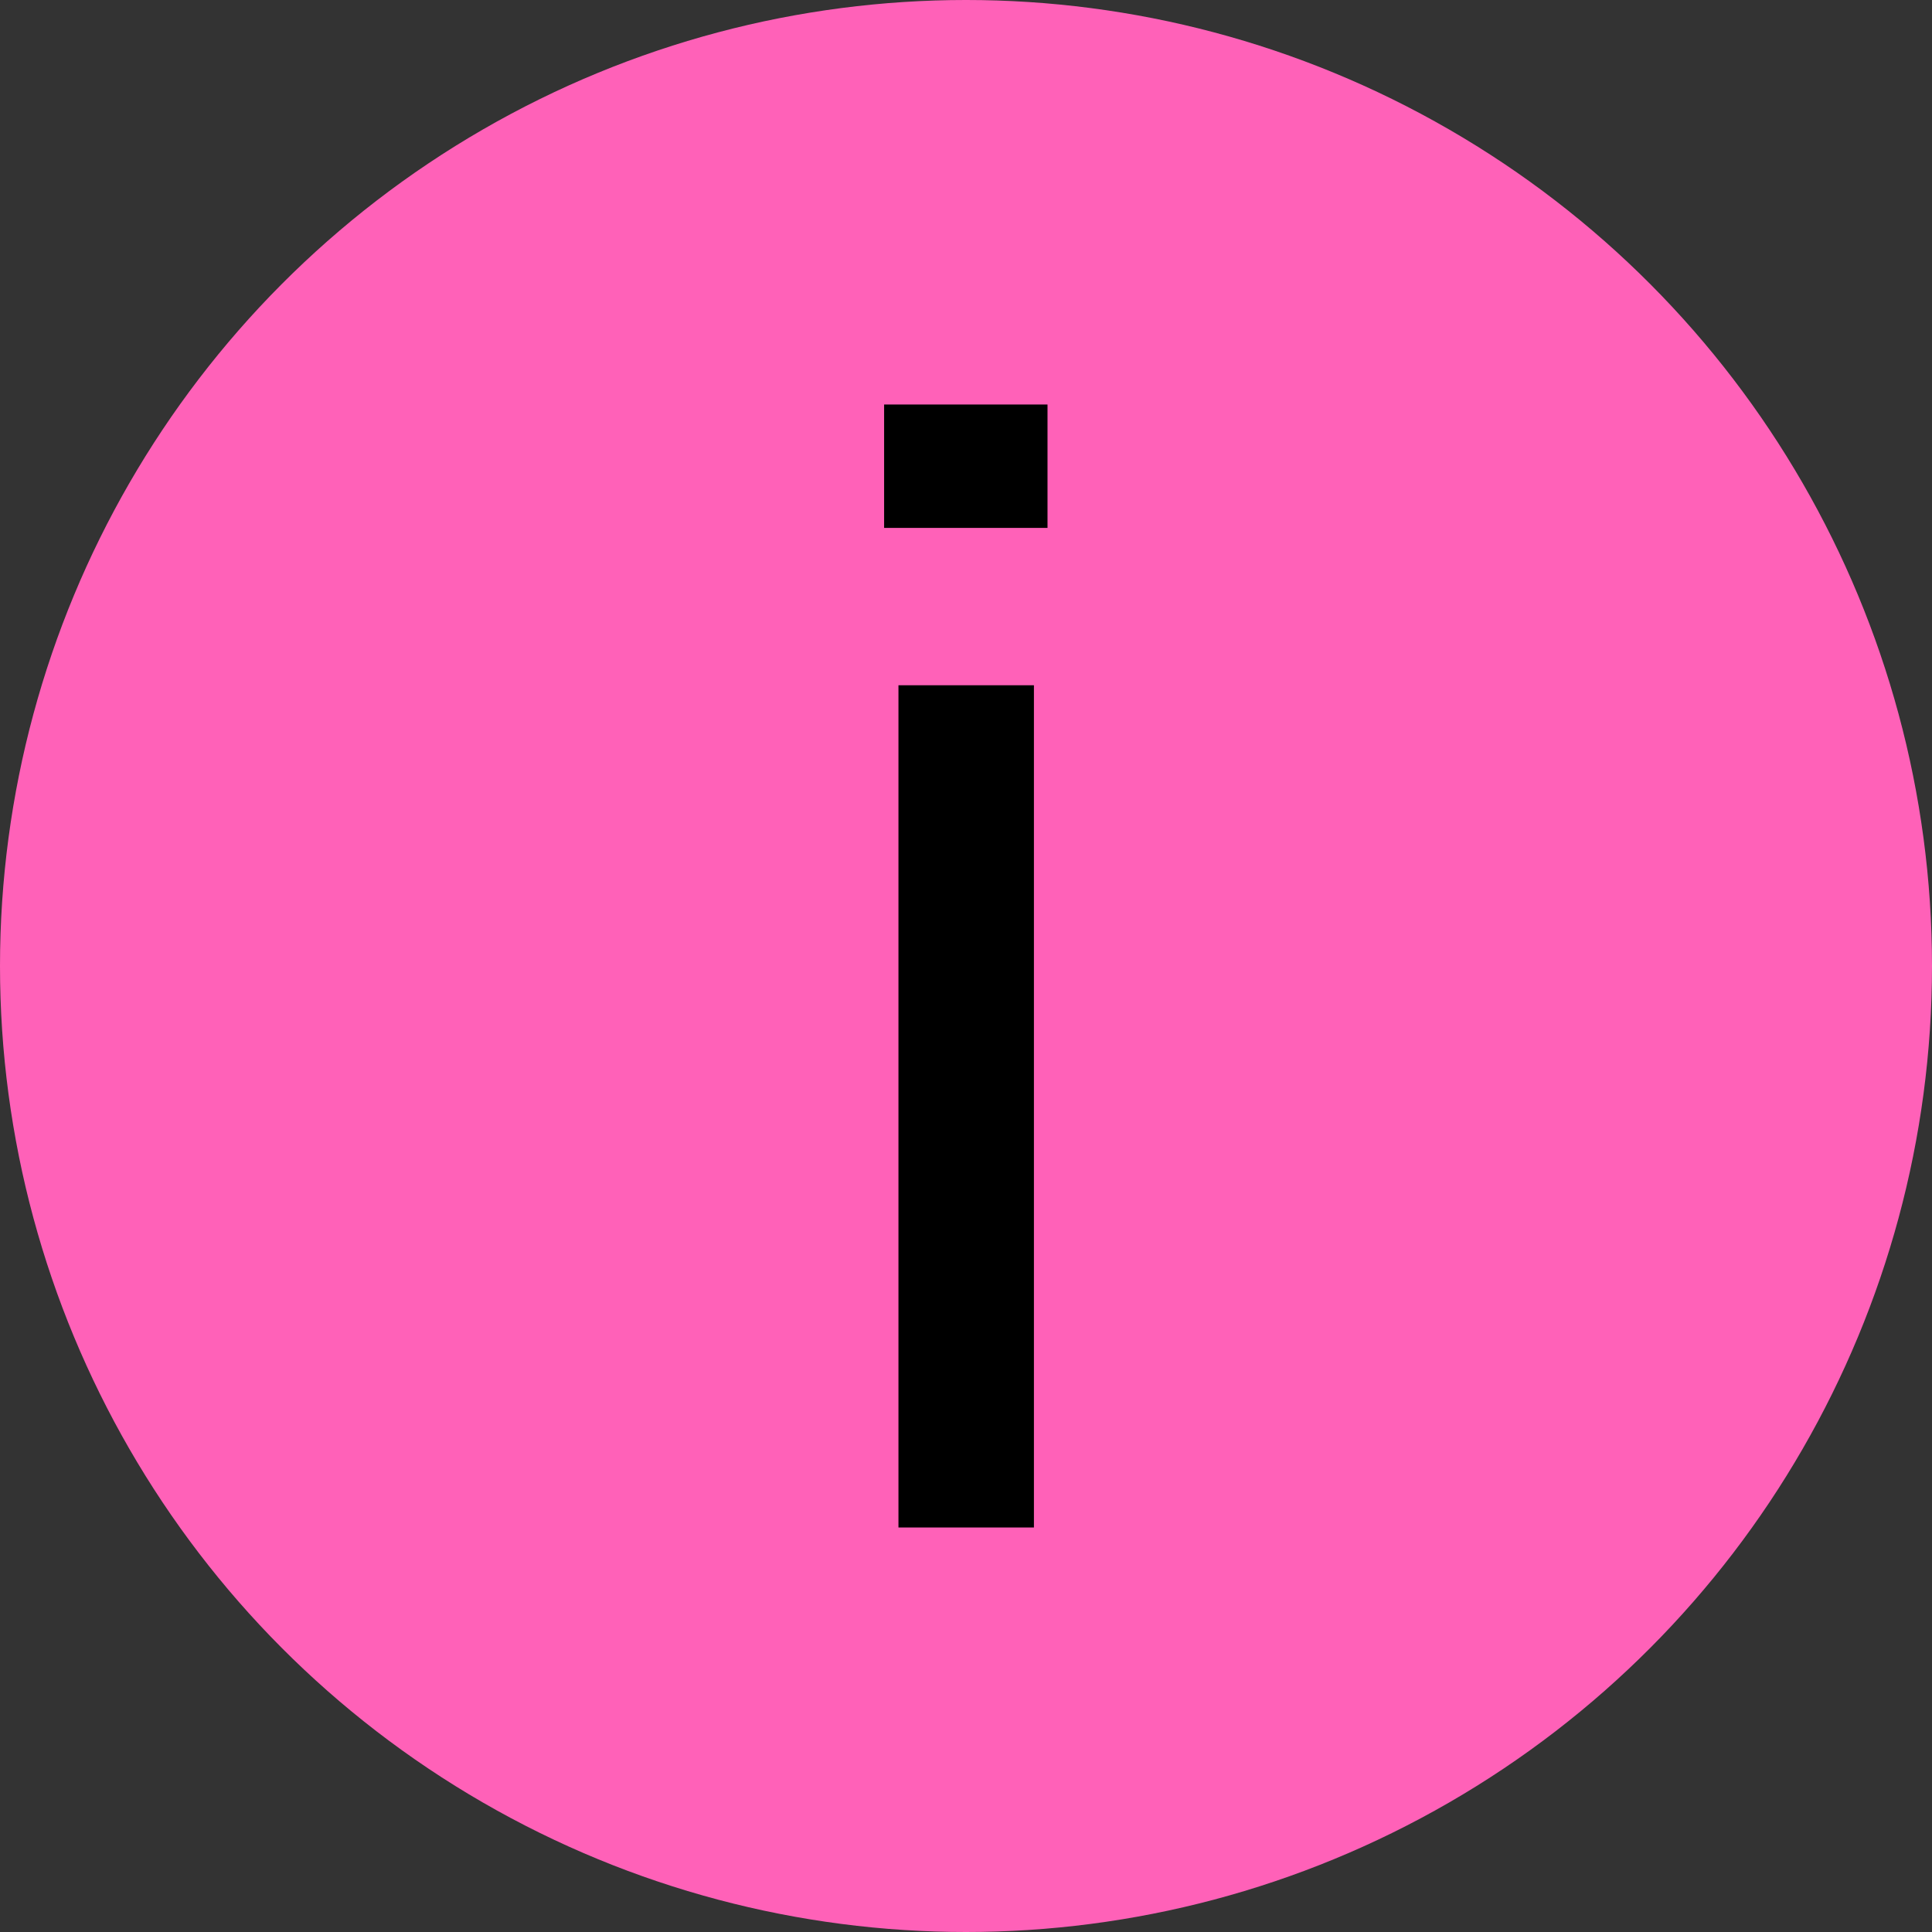 <?xml version="1.0" encoding="UTF-8"?>
<svg xmlns="http://www.w3.org/2000/svg" xmlns:svg="http://www.w3.org/2000/svg" xmlns:sodipodi="http://sodipodi.sourceforge.net/DTD/sodipodi-0.dtd" xmlns:rdf="http://www.w3.org/1999/02/22-rdf-syntax-ns#" xmlns:inkscape="http://www.inkscape.org/namespaces/inkscape" xmlns:dc="http://purl.org/dc/elements/1.1/" xmlns:cc="http://creativecommons.org/ns#" version="1.1" viewBox="0 0 512 512">
  <rect x="0" y="0" width="512" height="512" fill="#333333" stroke="none"/>
  <defs>
    <style>
      .cls-1 {
        fill: #fff;
      }

      .cls-2 {
        fill: #ff61b8;
      }
    </style>
  </defs>
  <!-- Generator: Adobe Illustrator 28.7.1, SVG Export Plug-In . SVG Version: 1.2.0 Build 142)  -->
  <g>
    <g id="Calque_1">
      <g id="Calque_1-2" data-name="Calque_1">
        <sodipodi:namedview id="namedview25" bordercolor="#666666" borderopacity="1" fit-margin-bottom="0" fit-margin-left="0" fit-margin-right="0" fit-margin-top="0" gridtolerance="10" guidetolerance="10" inkscape:current-layer="Layer_1" inkscape:cx="-213.11732" inkscape:cy="2.1521159" inkscape:pageopacity="0" inkscape:pageshadow="2" inkscape:window-height="724" inkscape:window-maximized="0" inkscape:window-width="892" inkscape:window-x="0" inkscape:window-y="0" inkscape:zoom="0.23046875" objecttolerance="10" pagecolor="#ffffff" showgrid="false"/>
        <circle id="circle4" class="cls-2" cx="256" cy="256" r="256"/>
        <g id="g12">
          <g id="g10">
            <path id="path8" class="cls-1" d="M256,112" inkscape:connector-curvature="0"/>
          </g>
        </g>
      </g>
      <g>
        <path d="M1364.9,1724.5v-94.4h11.4v94.4h-11.4ZM1383,1689.3v-10.2h1.5c2.8,0,4.8-.5,5.9-1.5,1.2-1,1.8-2.7,1.9-5,.2-2.8.3-5.5.3-8.2,0-2.7,0-5.5,0-8.4,0-2.9-.1-5.9-.3-9.2,0-2.3-.7-4-1.9-5-1.2-1-3.1-1.5-5.8-1.5h-1.6v-10.2h1.6c6.6,0,11.4,1.3,14.4,4,3,2.7,4.6,7.1,4.7,13.2.2,4.8.3,9.1.3,12.9s0,7.8-.3,11.9c-.2,6.1-1.8,10.5-4.8,13.2-3,2.7-7.8,4-14.5,4h-1.5Z"/>
        <path d="M1439.2,1724.5v-94.4h11.4v94.4h-11.4ZM1446.2,1682v-10.3h17.2l-2.7,10.3h-14.5ZM1467.5,1724.5v-94.4h11.4v94.4h-11.4Z"/>
        <path d="M1496.2,1724.5v-83.2h-5.9l-.5-4.2,8.6-6.9h9.6v94.4h-11.8Z"/>
        <path d="M1519.3,1689v-12.7h18.1v12.7h-18.1ZM1519.3,1724.5v-12.7h18.1v12.7h-18.1Z"/>
        <path d="M1552.1,1724.5v-83.2h-5.9l-.5-4.2,8.6-6.9h9.6v94.4h-11.8Z"/>
        <path d="M1581.3,1724.5v-83.2h-5.9l-.5-4.2,8.6-6.9h9.6v94.4h-11.8Z"/>
        <path d="M1605.3,1706.9c0-1.5,0-3-.1-4.6,0-1.6,0-3.3,0-5.2,0-1.9.1-4.1.2-6.5.3-3.6,1.1-6.5,2.5-8.7,1.4-2.2,3.6-3.9,6.4-5v-1.9c-2.2-.8-4.1-2.1-5.5-3.9-1.4-1.7-2.3-4-2.8-6.7-.2-2.2-.3-4.3-.4-6.3,0-1.9-.1-3.8-.1-5.5,0-1.7,0-3.4.1-5,.3-6,1.7-10.5,4.2-13.4,2.5-2.9,6.5-4.6,12.2-5v9.8c-1.7.4-3,1.2-3.8,2.3s-1.3,2.8-1.3,4.9c0,1.7,0,3.2,0,4.5,0,1.4,0,2.6,0,3.9s0,2.5,0,3.7c0,1.3,0,2.7,0,4.4,0,2.1.5,3.8,1.3,5,.8,1.2,2.1,2,3.8,2.3v11.8c-1.8.4-3.1,1.3-3.9,2.5-.8,1.2-1.2,2.9-1.3,5,0,3.3-.1,6.5-.1,9.5,0,3,0,6.2,0,9.4,0,2,.5,3.6,1.3,4.8s2.1,2.1,3.9,2.6v9.7c-5.8-.5-10-2.2-12.6-5.1-2.6-2.9-4-7.4-4.2-13.3ZM1628.7,1725.3v-9.8c1.8-.4,3.1-1.1,3.9-2.3.8-1.2,1.2-2.8,1.3-5,0-2.3,0-4.4,0-6.4v-6c0-2,0-4.2,0-6.5-.1-4.1-1.8-6.6-5.2-7.4v-11.8c3.4-.8,5.1-3.3,5.2-7.4,0-2.8,0-5.5,0-8.3,0-2.8,0-5.5,0-8.1,0-2-.5-3.7-1.3-4.9-.8-1.2-2.1-2-3.9-2.4v-9.8c5.5.4,9.6,2.1,12.2,5s4,7.4,4.3,13.5c0,1.5.1,3.2,0,5.2s0,3.9-.2,5.9c0,2-.2,3.8-.4,5.4-.4,2.8-1.3,5.1-2.8,6.9-1.5,1.8-3.3,3.1-5.5,3.9v2c2.6,1.1,4.7,2.7,6.2,4.8,1.5,2.1,2.4,5,2.7,8.6.2,3.5.3,6.6.3,9.3,0,2.7,0,5.1-.1,7.2-.3,6-1.8,10.5-4.3,13.4-2.6,2.9-6.7,4.6-12.5,5Z"/>
        <path d="M1657.2,1748v-94.4h11.7v94.4h-11.7ZM1675.5,1716.3c.4.2.9.3,1.4.4.5,0,1,0,1.6,0,2.3,0,4.1-.5,5.3-1.6,1.2-1.1,1.8-2.8,1.9-5.1.2-4.3.3-8.3.4-12,0-3.7,0-7.2,0-10.5s0-6.6-.1-9.9c0-3.2-.2-6.6-.4-10,0-2.3-.6-3.9-1.7-4.9-1-1-2.7-1.5-5-1.5s-2.5.2-3.6.5v-7.1c1-.6,2.1-1.1,3.3-1.5,1.2-.4,2.7-.5,4.5-.5,4.5,0,7.9,1.2,10.3,3.7,2.4,2.5,3.6,6.6,3.8,12.4,0,2.3.1,5.2.2,8.8s0,7.4,0,11.4,0,7.8,0,11.4c0,3.6,0,6.5-.2,8.8-.2,5.7-1.6,9.9-4.1,12.4s-6,3.8-10.6,3.8-5.3-.7-7.3-2.1v-7Z"/>
        <path d="M1702.4,1724.5l8.8-26.9h9l-1.8,8.6-4.6,18.3h-11.3ZM1730.8,1724.5l-4.5-18.3-2.8-14.6h-8.5l-12.1-37.9h11.3l4,15,3,14.3h8.4l12.5,41.4h-11.3ZM1725,1677l1.8-8.3,4.2-15h11.3l-8.4,23.4h-9Z"/>
      </g>
      <g>
        <path d="M1367.2,1589v-125.6h15.2v125.6h-15.2ZM1391.2,1542.2v-13.6h2c3.7,0,6.3-.7,7.9-2,1.5-1.4,2.4-3.6,2.6-6.6.2-3.7.3-7.3.4-11,0-3.6,0-7.4,0-11.2,0-3.8-.2-7.9-.4-12.2-.1-3.1-.9-5.3-2.5-6.6-1.6-1.3-4.2-2-7.8-2h-2.1v-13.6h2.1c8.8,0,15.2,1.8,19.2,5.3,4,3.6,6.1,9.4,6.3,17.6.3,6.3.4,12,.4,17.2s-.1,10.4-.4,15.8c-.3,8.2-2.4,14-6.4,17.6-4,3.6-10.4,5.3-19.2,5.3h-2Z"/>
        <path d="M1488,1590c-8-.5-13.8-2.6-17.2-6.4-3.5-3.8-5.3-9.6-5.5-17.6-.2-6.4-.3-13-.4-19.6,0-6.6-.1-13.3-.1-20.1s0-13.4.1-20.1c0-6.6.2-13.1.4-19.4.2-8.1,2.1-14.1,5.6-18,3.5-3.9,9.2-6.1,17.2-6.6v13c-2.8.5-4.8,1.4-5.8,2.9-1,1.4-1.6,3.7-1.8,6.6-.3,7.3-.4,14.4-.5,21.2-.1,6.8-.2,13.5-.2,20.1s0,13.4.2,20.2c.1,6.8.3,13.9.5,21.2.2,3,.8,5.2,1.8,6.7,1.1,1.5,3,2.4,5.8,2.8v13ZM1496.7,1590v-12.9c3-.5,5-1.4,6.2-2.9,1.2-1.5,1.8-3.7,2-6.8.1-2.2.2-4.5.2-6.7,0-2.2,0-4.4,0-6.6,0-2.2,0-4.4-.2-6.6h-11.5v-13.6h26.5c.2,6.1.2,11.7.2,17,0,5.3-.2,10.3-.3,15.1-.3,8-2.2,13.8-5.7,17.5-3.5,3.7-9.2,5.9-17.2,6.4ZM1503.9,1507.8c.2-4.2.2-8,.2-11.5s0-7.3-.2-11.5c-.1-3-.7-5.2-1.7-6.6-1-1.4-2.9-2.4-5.5-2.8v-13.1c7.7.6,13.3,2.7,16.7,6.5,3.4,3.7,5.4,9.6,5.8,17.5.2,3.6.2,7.2.2,10.7s0,7.1-.2,10.8h-15.3Z"/>
        <path d="M1534.1,1565.7c0-5.8-.1-11.8-.2-18.1,0-6.2-.1-12.7-.1-19.4s0-13.5,0-20.4c0-6.9.1-14,.2-21.1.2-7.7,2.2-13.5,6-17.5,3.9-4,9.3-6.3,16.3-6.9v13c-2.2.5-3.9,1.4-5,2.8-1.2,1.4-1.8,3.3-1.8,5.8-.1,10.6-.2,20.7-.3,30.3,0,9.6-.1,18.8,0,27.6,0,8.8,0,17.5.2,25.8,0,2.7.7,4.8,2,6.4,1.3,1.5,3,2.5,5.2,3v13c-7.9-.6-13.6-2.8-17.1-6.7-3.5-3.9-5.3-9.8-5.5-17.8ZM1557.8,1525.7v-10.8c1.6-.8,3.3-1.5,5.1-1.9,1.8-.4,3.7-.7,5.7-.7,7.1,0,12.2,1.7,15.3,5,3.1,3.3,4.7,9,4.8,16.9.1,4.3.2,8.1.2,11.3,0,3.2,0,6.3,0,9.3,0,3.1-.1,6.7-.4,10.9-.4,8-2.4,14-6,17.9-3.6,3.9-9.3,6.1-17.1,6.6v-12.9c2.4-.5,4.3-1.4,5.5-2.9,1.3-1.5,1.9-3.5,2-6.2.1-3.4.2-6.5.2-9.2,0-2.7.1-5.3.2-7.8,0-2.5,0-5,0-7.7,0-2.6,0-5.6-.2-8.9,0-3.3-1.1-5.8-3.1-7.3-2-1.5-4.7-2.2-8-2.2s-1.5,0-2.2.2c-.7.1-1.4.3-2.2.5ZM1572.4,1503.2c.2-2.1.2-4.2.3-6.2s0-4.1,0-6.2c0-2.1-.1-4.3-.2-6.7,0-2.5-.7-4.4-1.9-5.8-1.2-1.4-2.9-2.4-5.2-2.9v-12.9c7.1.7,12.5,3,16.3,7.1,3.8,4,5.9,9.6,6.1,16.6.1,1.8.2,3.7.2,5.5s0,3.7,0,5.6c0,1.9,0,4-.1,6h-15.4Z"/>
        <path d="M1600.9,1541.9v-16.9h24v16.9h-24ZM1600.9,1589v-16.9h24v16.9h-24Z"/>
        <path d="M1644.6,1589v-110.8h-7.9l-.6-5.7,11.5-9.2h12.7v125.6h-15.7Z"/>
        <path d="M1676.4,1565.6c-.1-4-.1-7.5,0-10.5,0-3,.1-5.9.2-8.8h15.5c-.2,1.8-.3,4.1-.4,6.8,0,2.7-.1,5.4,0,7.9,0,2.6,0,4.6.2,6.1.2,2.9.9,5.2,2.3,6.8,1.4,1.6,3.2,2.6,5.7,3.1v13c-8.1-.6-13.9-2.9-17.5-6.8-3.6-3.9-5.5-9.8-5.8-17.7ZM1678.1,1533.5v-70.1h15.4v70.1h-15.4ZM1702.4,1476.9v-13.5h28.2v13.5h-28.2ZM1702.4,1524.5v-11.3c1.4-.6,2.9-1.1,4.5-1.5,1.6-.4,3.3-.6,5.1-.6,6.5,0,11.4,1.9,14.6,5.8,3.2,3.8,4.9,9.2,5.3,16.1.2,3.2.3,6.7.4,10.4,0,3.7,0,7.5,0,11.2,0,3.8-.2,7.3-.4,10.7-.6,8.2-2.7,14.3-6.2,18.2-3.6,3.9-9.2,6.1-16.9,6.6v-13c2.5-.5,4.3-1.5,5.6-3.1,1.3-1.6,2-3.8,2.1-6.7.4-5.9.7-11.7.7-17.4,0-5.7,0-11.1-.5-16.1-.2-3.4-1.2-5.9-3.1-7.5-1.8-1.6-4.5-2.4-8.1-2.4s-1,0-1.5.2c-.5.1-.9.3-1.4.5Z"/>
        <path d="M1739.5,1476.9v-13.5h54.9v13.5h-54.9ZM1746.8,1589l29.8-105.1h15.6l-29.4,105.1h-16Z"/>
        <path d="M1805.4,1620.4v-125.6h15.5v125.6h-15.5ZM1829.7,1578.1c.6.3,1.2.4,1.9.5.7,0,1.4.1,2.1.1,3.1,0,5.4-.7,7-2.1,1.6-1.4,2.4-3.7,2.6-6.8.3-5.8.4-11.1.5-16,0-4.9.1-9.5.1-14s0-8.8-.2-13.1c-.1-4.3-.3-8.8-.5-13.3-.1-3-.8-5.2-2.2-6.6-1.4-1.3-3.6-2-6.6-2s-3.4.2-4.8.7v-9.5c1.3-.8,2.8-1.5,4.4-2,1.6-.5,3.6-.7,5.9-.7,6,0,10.5,1.7,13.7,5s4.8,8.8,5.1,16.5c.1,3,.2,6.9.2,11.7,0,4.8,0,9.8,0,15.1s0,10.3,0,15.1c0,4.8-.1,8.7-.2,11.8-.3,7.6-2.1,13.1-5.4,16.5s-8,5-14.1,5-7.1-.9-9.7-2.7v-9.3Z"/>
        <path d="M1865.6,1589l11.7-35.8h11.9l-2.4,11.4-6.1,24.4h-15.1ZM1903.3,1589l-6-24.4-3.7-19.4h-11.3l-16.1-50.4h15.1l5.3,20,3.9,19.1h11.2l16.6,55.1h-15.1ZM1895.5,1525.9l2.4-11.1,5.6-20h15.1l-11.1,31.1h-11.9Z"/>
      </g>
      <g>
        <path d="M1370.2,1419.9v-167.2h20.3v167.2h-20.3ZM1402.2,1357.6v-18.1h2.6c4.9,0,8.4-.9,10.5-2.7,2.1-1.8,3.2-4.7,3.4-8.8.3-4.9.5-9.7.5-14.6,0-4.8,0-9.8,0-14.9,0-5.1-.2-10.5-.5-16.2-.1-4.1-1.3-7.1-3.3-8.8-2.1-1.8-5.5-2.7-10.3-2.7h-2.8v-18.1h2.8c11.7,0,20.2,2.4,25.5,7.1,5.3,4.7,8.1,12.5,8.4,23.4.3,8.4.5,16,.5,22.8s-.2,13.8-.5,21.1c-.3,10.9-3.2,18.7-8.5,23.4-5.3,4.7-13.8,7.1-25.6,7.1h-2.6Z"/>
        <path d="M1531,1421.2c-10.7-.6-18.3-3.4-22.9-8.5-4.6-5-7.1-12.8-7.4-23.4-.2-8.6-.4-17.3-.5-26.1-.1-8.8-.2-17.7-.2-26.7s0-17.9.2-26.7c.1-8.8.3-17.5.5-25.8.3-10.8,2.8-18.8,7.4-24,4.7-5.2,12.3-8.1,22.9-8.7v17.2c-3.8.6-6.3,1.9-7.7,3.8-1.4,1.9-2.2,4.9-2.4,8.8-.3,9.8-.6,19.1-.7,28.2-.1,9-.2,18-.2,26.8s0,17.8.2,26.9c.1,9.1.4,18.5.7,28.2.2,4,1,6.9,2.5,8.9,1.4,2,4,3.2,7.7,3.8v17.3ZM1542.6,1421.2v-17.1c4-.6,6.7-1.9,8.3-3.9,1.5-1.9,2.4-4.9,2.6-9,.1-3,.2-6,.3-8.9,0-3,0-5.9,0-8.8,0-2.9-.1-5.8-.3-8.8h-15.4v-18.1h35.2c.2,8.1.3,15.6.2,22.6,0,7-.2,13.7-.4,20.1-.4,10.6-2.9,18.4-7.6,23.4-4.6,5-12.3,7.8-22.9,8.5ZM1552.2,1311.8c.2-5.6.3-10.7.3-15.4s-.1-9.8-.3-15.3c-.1-4-.9-6.9-2.3-8.8-1.4-1.9-3.8-3.1-7.3-3.8v-17.5c10.2.8,17.6,3.6,22.2,8.6,4.6,5,7.2,12.8,7.8,23.4.2,4.8.3,9.6.3,14.3s-.1,9.5-.3,14.4h-20.4Z"/>
        <path d="M1591.4,1388.7c-.1-5.4-.2-10-.1-14,0-3.9.1-7.9.2-11.8h20.7c-.2,2.4-.4,5.5-.5,9.1-.1,3.6-.1,7.1-.1,10.6,0,3.4.1,6.1.3,8.2.2,3.9,1.2,6.9,3,9,1.8,2.1,4.3,3.5,7.5,4.1v17.3c-10.7-.8-18.5-3.8-23.3-9-4.8-5.2-7.4-13-7.7-23.6ZM1593.7,1346v-93.3h20.5v93.3h-20.5ZM1626,1270.6v-18h37.5v18h-37.5ZM1626,1334.1v-15c1.8-.8,3.8-1.5,6-2,2.2-.5,4.4-.8,6.8-.8,8.7,0,15.2,2.6,19.4,7.7,4.2,5.1,6.6,12.3,7,21.5.3,4.3.4,9,.5,13.9,0,4.9,0,9.9-.1,14.9-.1,5-.3,9.8-.6,14.2-.8,10.9-3.5,19-8.3,24.2-4.8,5.2-12.3,8.1-22.5,8.7v-17.3c3.3-.6,5.8-2,7.5-4.1,1.7-2.1,2.6-5.1,2.8-8.9.6-7.9.9-15.6,1-23.2.1-7.6-.1-14.7-.7-21.4-.3-4.5-1.6-7.9-4.1-10-2.4-2.1-6-3.2-10.8-3.2s-1.4,0-2,.3c-.6.2-1.3.4-1.9.7Z"/>
        <path d="M1680.9,1357.2v-22.5h32v22.5h-32ZM1680.9,1419.9v-22.5h32v22.5h-32Z"/>
        <path d="M1729.9,1312.3c-.1-4-.3-7.5-.4-10.7-.1-3.2-.2-6.2-.2-9.1s0-5.8.1-8.8c.4-10.7,3-18.5,7.7-23.7,4.7-5.1,12.2-8.1,22.3-8.8v17.3c-3.3.7-5.6,2-7.1,3.9-1.5,1.9-2.2,4.4-2.2,7.4-.2,5.1-.3,10.3-.3,15.8s.1,11,.3,16.7h-20.3ZM1729.9,1419.9c0-2.6-.1-4.8-.2-6.5,0-1.7,0-3.2-.1-4.5,0-1.3,0-2.8-.1-4.5,0-1.7,0-3.9,0-6.5,0-2.6,0-6,.2-10.3.2-8.7,1.4-16.2,3.7-22.4,2.2-6.2,5.3-11.5,9.4-15.9,4-4.4,8.8-8.2,14.3-11.3l12.5-7.2c5.1-3,8.3-6.5,9.6-10.4,1.3-3.9,2-7.9,2.2-11.8.3-4.5.4-9.1.5-14.1,0-4.9,0-9.6-.4-14.2-.1-3.4-1.1-6.1-2.8-8-1.7-1.9-4.2-3.2-7.4-3.9v-17.2c10.7.7,18.3,3.6,23,8.7,4.7,5.1,7.3,13.1,7.8,23.9,0,1.7.1,3.6.2,5.9,0,2.3,0,4.6,0,7s0,4.7,0,6.8c0,2.2,0,4-.2,5.4-.3,6.8-1.5,12.7-3.6,17.6-2.1,4.9-5,9.2-8.6,12.8-3.7,3.6-8,6.9-13,9.8l-13.6,7.7c-3.1,1.8-5.5,4.4-7.4,7.7-1.9,3.3-3.2,6.9-4,10.9-.8,4-1.2,8-1.2,12v32.3h-20.7ZM1762.4,1419.9v-18.1h38.8v18.1h-38.8Z"/>
        <path d="M1819.8,1389c-.3-13.5-.4-26.3-.5-38.3s0-23.6,0-34.6c0-11.1.2-21.9.4-32.6.2-9.5,2.9-17.1,7.9-22.6,5.1-5.5,12.4-8.7,21.8-9.6v17.1c-5.9,1.5-9,5.3-9.1,11.5-.3,11.5-.5,21.9-.6,31.3-.1,9.4-.2,18.3-.2,26.9s0,17.2.2,25.9c.1,8.7.3,18.2.6,28.5.1,6.3,3.2,10.1,9.1,11.6v17.1c-9.3-.9-16.6-4.1-21.7-9.6-5.2-5.5-7.8-13-8-22.6ZM1861.4,1421.2v-17.3c5.7-1.3,8.7-5.1,8.9-11.2.5-13.6.8-26.7.9-39.4.1-12.7.1-25.1,0-37.3-.1-12.2-.5-24.2-.9-36.1-.1-6.1-3.1-9.9-8.9-11.4v-17.2c9.3.9,16.5,4.1,21.6,9.6,5.2,5.5,7.8,13,7.9,22.6.2,8.4.4,16.9.5,25.8.1,8.8.2,17.7.2,26.8s0,18-.2,26.9c-.1,8.9-.3,17.6-.5,26.1-.3,9.8-3,17.3-8.2,22.7-5.2,5.4-12.3,8.6-21.4,9.5Z"/>
        <path d="M1909.6,1325.5c0-3.9,0-7.9,0-11.9,0-4,0-7.9,0-11.7s0-7.2,0-10.3c0-3.1,0-5.7.2-7.7.4-10.7,3.1-18.7,7.9-23.8,4.9-5.2,12.5-8.1,22.9-8.9v17.3c-6.7,1.3-10.1,5.2-10.1,11.8,0,1.5,0,4.4-.1,8.5,0,4.1-.1,8.7-.2,13.6,0,5,0,9.7,0,14s0,7.6.1,9.7c.1,4.4,1.6,7.6,4.4,9.6,2.8,2,6.5,3,10.9,3s1.9,0,2.8-.2c.9-.1,1.7-.3,2.4-.4v14.8c-1.7.9-3.7,1.6-5.8,2.1-2.1.5-4.4.7-6.7.7-5.3,0-10.1-1-14.4-3.1-4.3-2.1-7.7-5.3-10.2-9.8-2.5-4.5-3.8-10.3-4-17.4ZM1911.8,1388.9c0-1.7,0-3.8,0-6.5,0-2.7,0-5.4,0-8.2,0-2.8,0-5.2.2-7.2h20.7c0,4.1-.1,8.3-.2,12.6,0,4.3,0,8.5,0,12.4.1,3.2.9,5.7,2.2,7.6,1.3,1.9,3.3,3.3,6,4.2v17.6c-9.9-.9-17.1-3.9-21.7-9.1-4.6-5.2-6.9-13-7.1-23.4ZM1952.3,1421.4v-17.2c2.9-.6,5.1-1.8,6.8-3.8,1.7-1.9,2.6-4.7,2.6-8.3.1-10.2.2-19.8.3-28.6,0-8.8,0-17.5,0-26.1s0-17.5-.1-26.8c0-9.3-.2-19.5-.3-30.6,0-3.3-.9-5.8-2.6-7.7-1.7-1.8-4-3.2-6.7-3.9v-17.3c10.5.8,18.1,3.7,22.7,8.9,4.6,5.2,7,13.1,7.2,23.8.3,13.5.5,25.8.6,37s.1,22.2,0,33-.3,22.5-.6,35c-.1,10.8-2.6,18.8-7.5,23.9-4.9,5.2-12.3,8-22.4,8.6Z"/>
        <path d="M2003.8,1461.7v-167.2h20.7v167.2h-20.7ZM2036.2,1405.4c.8.3,1.6.6,2.5.7.9.1,1.8.2,2.8.2,4.1,0,7.2-.9,9.4-2.8,2.1-1.9,3.3-4.9,3.4-9,.3-7.7.6-14.8.7-21.3.1-6.5.2-12.7.2-18.6s0-11.7-.2-17.5c-.1-5.7-.3-11.7-.6-17.7-.1-4-1.1-6.9-2.9-8.7-1.8-1.8-4.7-2.7-8.8-2.7s-4.5.3-6.4.9v-12.6c1.7-1.1,3.7-2,5.9-2.6s4.8-.9,7.9-.9c7.9,0,14,2.2,18.2,6.6,4.2,4.4,6.4,11.8,6.8,22,.1,4,.2,9.2.3,15.6,0,6.3.1,13,.1,20.1s0,13.8-.1,20.1c0,6.3-.2,11.6-.3,15.7-.3,10.2-2.8,17.5-7.2,21.9-4.5,4.5-10.7,6.7-18.7,6.7s-9.4-1.2-12.9-3.7v-12.4Z"/>
        <path d="M2083.9,1419.9l15.6-47.7h15.9l-3.2,15.2-8.2,32.5h-20.1ZM2134.2,1419.9l-8-32.5-4.9-25.8h-15l-21.4-67.1h20.1l7.1,26.6,5.2,25.4h14.9l22.2,73.4h-20.1ZM2123.8,1335.8l3.2-14.7,7.4-26.6h20.1l-14.8,41.4h-15.9Z"/>
      </g>
      <g>
        <path d="M1374.2,1208.3v-223.2h27.1v223.2h-27.1ZM1416.9,1125.2v-24.1h3.5c6.6,0,11.3-1.2,14-3.6,2.7-2.4,4.3-6.3,4.5-11.7.4-6.5.6-13,.7-19.5,0-6.5,0-13.1,0-19.9,0-6.8-.3-14.1-.7-21.7-.2-5.5-1.7-9.4-4.5-11.8-2.8-2.4-7.4-3.6-13.8-3.6h-3.8v-24.1h3.8c15.6,0,27,3.2,34,9.5,7.1,6.3,10.8,16.7,11.2,31.2.5,11.3.7,21.4.7,30.5s-.2,18.4-.7,28.1c-.5,14.5-4.2,24.9-11.3,31.2-7.1,6.3-18.5,9.5-34.2,9.5h-3.5Z"/>
        <path d="M1588.9,1210.2c-14.2-.8-24.4-4.6-30.6-11.3-6.2-6.7-9.5-17.1-9.8-31.2-.3-11.4-.5-23.1-.6-34.9-.1-11.8-.2-23.7-.2-35.6s0-23.8.2-35.6c.1-11.8.3-23.3.6-34.5.4-14.4,3.7-25.1,9.9-32,6.2-6.9,16.4-10.8,30.6-11.6v23c-5,.8-8.5,2.5-10.3,5.1-1.9,2.6-2.9,6.5-3.2,11.8-.5,13-.8,25.6-1,37.6-.2,12-.3,24-.3,35.8s0,23.8.3,35.9c.2,12.1.5,24.7,1,37.6.3,5.3,1.4,9.3,3.3,11.9,1.9,2.6,5.3,4.3,10.3,5v23.2ZM1604.4,1210.2v-22.9c5.3-.8,9-2.6,11-5.2,2-2.6,3.2-6.6,3.5-12,.2-4,.3-8,.3-11.9,0-4,0-7.9,0-11.7,0-3.9-.2-7.8-.3-11.8h-20.5v-24.1h47c.3,10.8.4,20.9.3,30.2,0,9.3-.3,18.3-.6,26.9-.6,14.1-3.9,24.5-10.1,31.2-6.2,6.7-16.4,10.4-30.6,11.4ZM1617.3,1064.1c.3-7.4.4-14.3.4-20.5s-.1-13-.4-20.4c-.2-5.3-1.2-9.2-3.1-11.7-1.9-2.5-5.1-4.2-9.8-5v-23.3c13.7,1,23.6,4.9,29.6,11.5,6.1,6.6,9.6,17,10.4,31.2.3,6.4.4,12.8.4,19s-.1,12.7-.4,19.2h-27.2Z"/>
        <path d="M1663.6,1144.5v-22.3l25.4-78.7h26.4l-25.4,77h17.2v24h-43.5ZM1722.7,1208.3v-223.2h25.9v223.2h-25.9ZM1764.3,1144.5v-24h12.8v24h-12.8Z"/>
        <path d="M1794.3,1124.6v-30h42.7v30h-42.7ZM1794.3,1208.3v-30h42.7v30h-42.7Z"/>
        <path d="M1859.7,1064.8c-.2-5.3-.3-10.1-.5-14.3-.1-4.2-.2-8.3-.2-12.1s0-7.8.1-11.8c.6-14.2,4-24.8,10.3-31.6,6.3-6.8,16.2-10.8,29.7-11.8v23.2c-4.4.9-7.5,2.7-9.5,5.2-2,2.6-2.9,5.8-2.9,9.8-.3,6.8-.4,13.8-.4,21.1s.1,14.7.4,22.3h-27.1ZM1859.7,1208.3c0-3.5-.2-6.4-.2-8.6,0-2.2,0-4.2-.1-6,0-1.8,0-3.8-.1-6.1,0-2.3,0-5.2,0-8.6,0-3.5.1-8.1.2-13.7.3-11.6,1.9-21.6,4.9-29.9,3-8.3,7.1-15.4,12.5-21.3,5.3-5.9,11.7-10.9,19-15.1l16.7-9.6c6.8-4,11-8.6,12.8-13.9,1.7-5.3,2.7-10.5,3-15.7.4-6,.6-12.2.6-18.8,0-6.6-.1-12.9-.5-18.9-.2-4.6-1.4-8.1-3.8-10.7-2.3-2.6-5.6-4.3-9.9-5.2v-23c14.2.9,24.5,4.8,30.8,11.6s9.7,17.5,10.4,31.9c0,2.2.2,4.9.2,7.9,0,3,0,6.1,0,9.3s0,6.3,0,9.1c0,2.9-.1,5.3-.2,7.3-.4,9.1-2,16.9-4.7,23.5-2.8,6.6-6.6,12.3-11.5,17.1-4.9,4.8-10.7,9.2-17.4,13.1l-18.1,10.3c-4.1,2.4-7.4,5.8-9.9,10.3-2.5,4.4-4.3,9.3-5.4,14.6-1.1,5.3-1.6,10.6-1.6,16v43.1h-27.6ZM1903.1,1208.3v-24.1h51.8v24.1h-51.8Z"/>
        <path d="M1969.2,1009.1v-24h97.5v24h-97.5ZM1982.2,1208.3l53-186.8h27.8l-52.3,186.8h-28.5Z"/>
        <path d="M2082.3,1082.4c0-5.2,0-10.5,0-15.8,0-5.3,0-10.5,0-15.6s0-9.6,0-13.8c0-4.2.1-7.6.2-10.3.6-14.3,4.1-24.9,10.6-31.8,6.5-6.9,16.7-10.8,30.5-11.9v23.2c-8.9,1.7-13.4,6.9-13.5,15.8,0,2,0,5.8-.1,11.3,0,5.5-.2,11.6-.2,18.2,0,6.6,0,12.9,0,18.7s0,10.1.1,12.9c.2,5.9,2.2,10.1,5.9,12.8,3.8,2.7,8.6,4,14.6,4s2.5,0,3.7-.3c1.2-.2,2.2-.4,3.1-.6v19.8c-2.3,1.2-4.9,2.1-7.7,2.8-2.8.7-5.8,1-9,1-7.1,0-13.5-1.4-19.2-4.1-5.7-2.7-10.3-7.1-13.6-13.1-3.3-6-5.1-13.7-5.3-23.2ZM2085.3,1167.1c0-2.2,0-5.1,0-8.7,0-3.6,0-7.2,0-11,0-3.7.1-6.9.2-9.6h27.6c0,5.5-.2,11.1-.3,16.9,0,5.8,0,11.3,0,16.6.2,4.3,1.2,7.7,2.9,10.2,1.8,2.5,4.4,4.4,8,5.6v23.4c-13.2-1.2-22.9-5.3-28.9-12.1-6.1-6.9-9.2-17.3-9.4-31.2ZM2139.4,1210.4v-23c3.8-.7,6.9-2.4,9.1-5,2.3-2.6,3.4-6.3,3.4-11,.2-13.7.3-26.4.3-38.2,0-11.8,0-23.4,0-34.8s0-23.4-.1-35.8c0-12.4-.2-26-.4-40.8,0-4.4-1.1-7.8-3.4-10.3-2.3-2.5-5.3-4.2-9-5.2v-23.2c14,1,24.1,5,30.3,11.9,6.1,6.9,9.3,17.5,9.6,31.7.4,18,.6,34.5.8,49.4.1,14.9.1,29.6,0,44.1s-.4,30.1-.8,46.7c-.2,14.4-3.5,25.1-10,31.9-6.5,6.9-16.5,10.7-29.9,11.4Z"/>
        <path d="M2208,1264.1v-223.2h27.6v223.2h-27.6ZM2251.3,1189.1c1,.5,2.1.8,3.3.9,1.2.1,2.5.2,3.8.2,5.5,0,9.6-1.3,12.5-3.8,2.8-2.5,4.3-6.5,4.5-12,.5-10.2.8-19.7.9-28.4.1-8.7.2-17,.2-24.8s0-15.6-.3-23.3c-.2-7.7-.5-15.6-.8-23.6-.2-5.4-1.5-9.3-3.9-11.6-2.4-2.4-6.3-3.6-11.7-3.6s-6,.4-8.5,1.3v-16.9c2.3-1.5,5-2.7,7.9-3.5,2.9-.8,6.4-1.3,10.5-1.3,10.6,0,18.7,3,24.3,8.9,5.6,5.9,8.6,15.7,9.1,29.4.2,5.4.3,12.3.4,20.8,0,8.5.1,17.4.1,26.9s0,18.4-.1,26.9c0,8.5-.2,15.4-.4,20.9-.5,13.6-3.7,23.3-9.6,29.3-6,6-14.3,8.9-25,8.9s-12.6-1.6-17.2-4.9v-16.6Z"/>
        <path d="M2315,1208.3l20.8-63.6h21.2l-4.3,20.2-10.9,43.4h-26.8ZM2382.1,1208.3l-10.7-43.4-6.6-34.5h-20.1l-28.6-89.6h26.8l9.5,35.6,7,33.9h19.9l29.6,97.9h-26.8ZM2368.3,1096.2l4.3-19.7,9.9-35.6h26.8l-19.8,55.2h-21.2Z"/>
      </g>
      <g>
        <path d="M1386.8,549.7V152.9h48.1v396.8h-48.1ZM1462.7,401.9v-42.9h6.2c11.7,0,20-2.1,24.9-6.4,4.9-4.3,7.6-11.2,8.1-20.8.7-11.6,1.1-23.1,1.2-34.6.2-11.5.2-23.3,0-35.5-.2-12.2-.6-25-1.2-38.6-.3-9.8-3-16.7-7.9-21-5-4.2-13.1-6.3-24.6-6.3h-6.7v-42.9h6.7c27.8,0,47.9,5.6,60.5,16.9,12.6,11.2,19.2,29.8,19.8,55.6.8,20,1.2,38.1,1.2,54.2s-.4,32.8-1.2,50c-.8,25.8-7.5,44.3-20.1,55.6-12.6,11.2-32.8,16.9-60.8,16.9h-6.2Z"/>
        <path d="M1768.5,553c-25.3-1.5-43.4-8.2-54.4-20.1-11-11.9-16.8-30.4-17.5-55.6-.5-20.3-.9-41-1.1-62-.2-21-.4-42.1-.4-63.4s.1-42.4.4-63.4c.2-21,.6-41.4,1.1-61.3.7-25.6,6.5-44.6,17.6-56.9,11.1-12.3,29.2-19.2,54.3-20.7v40.9c-8.9,1.5-15,4.5-18.4,9.1-3.3,4.5-5.2,11.5-5.7,21-.8,23.1-1.4,45.4-1.7,66.8-.3,21.4-.5,42.6-.5,63.6s.2,42.3.5,63.9c.3,21.6.9,43.9,1.7,66.8.5,9.4,2.4,16.5,5.8,21.1,3.4,4.6,9.5,7.6,18.2,8.9v41.2ZM1796,553v-40.7c9.4-1.5,16-4.5,19.6-9.2,3.6-4.6,5.7-11.7,6.2-21.3.3-7.1.5-14.2.6-21.2,0-7,0-14,0-20.8,0-6.9-.3-13.8-.6-21h-36.5v-42.9h83.6c.5,19.2.7,37.1.5,53.7-.2,16.6-.5,32.5-1,47.7-1,25.1-7,43.6-18,55.4-11,11.8-29.1,18.6-54.4,20.2ZM1818.8,293.3c.5-13.2.7-25.4.7-36.5s-.2-23.1-.7-36.2c-.3-9.4-2.2-16.4-5.5-20.8-3.3-4.5-9.1-7.4-17.4-8.9v-41.4c24.3,1.8,41.9,8.6,52.7,20.5,10.8,11.8,17,30.3,18.5,55.4.5,11.4.7,22.7.7,33.9s-.2,22.5-.7,34.1h-48.4Z"/>
        <path d="M1912.1,294.6c-.3-9.4-.6-17.9-.9-25.4-.2-7.5-.4-14.7-.4-21.6s0-13.8.2-21c1-25.3,7.1-44,18.4-56.2,11.2-12.2,28.8-19.1,52.8-21v41.2c-7.8,1.7-13.4,4.8-16.9,9.3-3.5,4.5-5.2,10.4-5.2,17.5-.5,12.1-.7,24.6-.7,37.4s.2,26.1.7,39.7h-48.1ZM1912.1,549.7c-.2-6.3-.3-11.4-.4-15.4,0-4-.2-7.5-.2-10.7,0-3.1-.2-6.7-.2-10.8,0-4,0-9.2,0-15.4,0-6.2.2-14.3.4-24.4.5-20.7,3.4-38.4,8.7-53.2,5.3-14.8,12.7-27.4,22.2-37.8,9.5-10.4,20.8-19.3,33.9-26.8l29.8-17.1c12.1-7.1,19.6-15.3,22.7-24.7,3.1-9.3,4.8-18.6,5.3-27.9.7-10.6,1-21.7,1.1-33.4,0-11.7-.2-22.9-.9-33.6-.3-8.1-2.6-14.5-6.7-19.1-4.1-4.6-10-7.7-17.6-9.2v-40.9c25.3,1.7,43.5,8.6,54.7,20.7,11.2,12.2,17.3,31,18.5,56.7.2,4,.3,8.6.4,14,0,5.4.1,10.9.1,16.6s0,11.1-.1,16.2c0,5.1-.2,9.4-.4,12.9-.7,16.2-3.5,30.1-8.4,41.8-5,11.7-11.8,21.8-20.5,30.4-8.7,8.6-19,16.4-30.9,23.3l-32.2,18.4c-7.3,4.3-13.1,10.4-17.6,18.2-4.5,7.9-7.6,16.5-9.5,25.9-1.9,9.4-2.9,18.9-2.9,28.5v76.6h-49.1ZM1989.2,549.7v-42.9h92v42.9h-92Z"/>
        <path d="M2119.7,400.9v-53.3h75.9v53.3h-75.9ZM2119.7,549.7v-53.3h75.9v53.3h-75.9Z"/>
        <path d="M2225.1,436.2v-39.7l45.1-139.9h46.9l-45.1,136.9h30.5v42.7h-77.4ZM2330.2,549.7V152.9h46.1v396.8h-46.1ZM2404.1,436.2v-42.7h22.8v42.7h-22.8Z"/>
        <path d="M2458.7,325.8c0-9.3,0-18.6-.1-28.1,0-9.5-.1-18.7-.1-27.7s0-17.1.1-24.6c0-7.4.2-13.6.4-18.4,1-25.5,7.3-44.3,18.8-56.5,11.6-12.2,29.7-19.3,54.3-21.1v41.2c-15.9,3-23.9,12.3-24.1,28,0,3.6,0,10.3-.2,20.1-.2,9.8-.3,20.5-.4,32.4,0,11.8-.1,22.9-.1,33.2s0,18,.2,22.9c.3,10.4,3.8,18,10.5,22.8,6.7,4.8,15.3,7.2,25.9,7.2s4.5-.2,6.6-.5c2.1-.3,3.9-.7,5.6-1v35.2c-4.1,2.2-8.7,3.8-13.8,5-5,1.2-10.4,1.7-16,1.7-12.6,0-23.9-2.4-34.1-7.3-10.2-4.9-18.2-12.6-24.2-23.3-6-10.7-9.1-24.4-9.4-41.3ZM2463.9,476.3c0-4,0-9.1-.1-15.5,0-6.4,0-12.9,0-19.5,0-6.6.2-12.3.4-17.1h49.1c-.2,9.8-.3,19.8-.5,30-.2,10.3-.2,20.1,0,29.5.3,7.6,2.1,13.6,5.2,18.1,3.1,4.5,7.9,7.8,14.1,9.9v41.7c-23.5-2.2-40.6-9.3-51.5-21.6-10.8-12.2-16.4-30.8-16.7-55.6ZM2560.1,553.5v-40.9c6.8-1.3,12.2-4.3,16.2-8.9,4-4.6,6.1-11.2,6.1-19.6.3-24.3.5-46.9.6-67.8,0-20.9.1-41.5.1-61.9s0-41.5-.2-63.6c-.2-22.1-.4-46.3-.7-72.5,0-7.8-2-13.8-6.1-18.2-4.1-4.4-9.4-7.5-16-9.3v-41.2c25,1.8,42.9,8.9,53.8,21.2,10.9,12.3,16.6,31.1,17.1,56.4.7,32.1,1.1,61.3,1.4,87.8.2,26.5.2,52.6,0,78.4-.2,25.8-.7,53.5-1.4,83.1-.3,25.6-6.3,44.6-17.9,56.8-11.6,12.2-29.3,19-53.1,20.3Z"/>
        <path d="M2679.6,476.1c-.2-18.4-.4-37.4-.6-57-.2-19.7-.4-40.1-.4-61.1s0-42.6.2-64.5c.2-21.9.4-44.1.7-66.6.5-24.3,6.9-42.7,19.1-55.3,12.2-12.6,29.4-19.8,51.6-21.8v41.2c-6.9,1.5-12.2,4.4-15.9,8.8-3.6,4.4-5.5,10.5-5.7,18.5-.3,33.6-.6,65.5-.9,95.7s-.3,59.4-.2,87.3c0,27.9.3,55.1.6,81.6.2,8.6,2.2,15.3,6.2,20.1,4,4.8,9.4,7.9,16.4,9.4v41.2c-25-1.8-42.9-8.8-53.9-21.1-11-12.2-16.7-31-17.2-56.3ZM2754.5,349.9v-34.2c5-2.6,10.3-4.7,16.1-6.1,5.8-1.4,11.7-2.1,17.9-2.1,22.5,0,38.6,5.3,48.2,15.7,9.7,10.5,14.8,28.3,15.3,53.4.3,13.7.6,25.6.7,35.6.2,10,.2,19.8.1,29.5,0,9.7-.5,21.1-1.1,34.3-1.2,25.3-7.4,44.1-18.8,56.4-11.4,12.3-29.4,19.3-54.1,21v-40.7c7.6-1.5,13.4-4.5,17.5-9.2,4-4.6,6.2-11.2,6.3-19.6.3-10.7.6-20.4.7-29,.2-8.6.3-16.8.5-24.7.2-7.9.2-16,.1-24.3,0-8.3-.3-17.7-.6-28.1-.2-10.6-3.4-18.2-9.8-22.9-6.4-4.7-14.8-7.1-25.4-7.1s-4.6.2-6.8.5c-2.2.3-4.5.8-6.8,1.5ZM2800.7,278.7c.5-6.6.8-13.1.9-19.6,0-6.4,0-13-.1-19.6-.2-6.6-.4-13.6-.7-21.1-.2-7.8-2.2-13.9-6-18.5-3.8-4.5-9.3-7.6-16.4-9.3v-40.7c22.3,2.2,39.5,9.6,51.6,22.3,12.1,12.7,18.5,30.2,19.3,52.3.3,5.8.5,11.5.5,17.2s0,11.6-.1,17.7c0,6.1-.2,12.5-.4,19.1h-48.6Z"/>
        <path d="M2898.9,648.9V252.1h49.1v396.8h-49.1ZM2975.7,515.5c1.8.8,3.8,1.4,6,1.6,2.1.2,4.4.4,6.7.4,9.8,0,17.2-2.2,22.2-6.7,5-4.5,7.7-11.6,8.1-21.3.8-18.2,1.4-35,1.6-50.5.2-15.5.4-30.2.4-44.1s-.2-27.8-.5-41.4c-.3-13.6-.8-27.7-1.5-42-.3-9.6-2.6-16.5-6.9-20.7-4.3-4.2-11.2-6.3-20.8-6.3s-10.7.7-15.1,2.2v-30c4.1-2.6,8.8-4.7,14-6.2,5.2-1.5,11.4-2.2,18.7-2.2,18.8,0,33.2,5.3,43.2,15.7,9.9,10.5,15.3,27.9,16.1,52.2.3,9.6.6,21.9.7,37,.2,15,.2,31,.2,47.7s0,32.7-.2,47.7c-.2,15-.4,27.4-.7,37.2-.8,24.1-6.5,41.5-17.1,52.1-10.6,10.6-25.4,15.9-44.4,15.9s-22.4-2.9-30.5-8.7v-29.5Z"/>
        <path d="M3089.1,549.7l37-113.1h37.7l-7.7,36-19.3,77.1h-47.6ZM3208.4,549.7l-19.1-77.1-11.7-61.3h-35.7l-50.8-159.2h47.6l16.9,63.2,12.4,60.3h35.5l52.6,174.1h-47.6ZM3183.8,350.4l7.7-35,17.6-63.2h47.6l-35.2,98.2h-37.7Z"/>
      </g>
      <g>
        <path d="M1396.4,68.1V-460.7h64.1V68.1h-64.1ZM1497.5-128.8v-57.2h8.3c15.6,0,26.7-2.9,33.2-8.6,6.5-5.7,10.1-15,10.7-27.8.9-15.4,1.4-30.8,1.7-46.1.2-15.3.2-31.1,0-47.3-.2-16.2-.8-33.3-1.7-51.4-.4-13-4-22.3-10.6-27.9-6.6-5.6-17.5-8.4-32.7-8.4h-8.9v-57.2h8.9c37,0,63.9,7.5,80.6,22.5,16.7,15,25.6,39.7,26.4,74,1.1,26.7,1.7,50.7,1.7,72.2s-.6,43.7-1.7,66.6c-1.1,34.4-10,59.1-26.8,74-16.7,15-43.7,22.5-81,22.5h-8.3Z"/>
        <path d="M1905,72.4c-33.7-2-57.9-10.9-72.5-26.8-14.7-15.9-22.4-40.5-23.3-74-.7-27.1-1.2-54.6-1.5-82.6-.3-28-.5-56.1-.5-84.4s.2-56.5.5-84.4c.3-28,.8-55.2,1.5-81.6.9-34.1,8.7-59.4,23.5-75.9,14.8-16.4,38.9-25.6,72.4-27.6v54.5c-11.9,2-20.1,6-24.5,12.1-4.4,6.1-6.9,15.4-7.6,27.9-1.1,30.9-1.9,60.5-2.3,89.1-.4,28.5-.7,56.8-.7,84.8s.2,56.4.7,85.1c.4,28.8,1.2,58.4,2.3,89.1.7,12.6,3.2,21.9,7.8,28.1,4.5,6.2,12.6,10.1,24.3,11.9v54.9ZM1941.7,72.4V18.2c12.6-2,21.3-6.1,26.1-12.2,4.8-6.2,7.6-15.6,8.3-28.4.4-9.5.7-18.9.8-28.3.1-9.4.1-18.6,0-27.8-.1-9.1-.4-18.5-.8-27.9h-48.6v-57.2h111.4c.7,25.6.9,49.4.7,71.6-.2,22.1-.7,43.4-1.3,63.6-1.3,33.5-9.3,58.1-24,73.9-14.7,15.8-38.8,24.7-72.5,26.9ZM1972.1-273.6c.7-17.6,1-33.8,1-48.6s-.3-30.8-1-48.3c-.4-12.6-2.9-21.8-7.3-27.8-4.4-5.9-12.1-9.9-23.1-11.9v-55.2c32.4,2.4,55.8,11.5,70.2,27.3,14.4,15.8,22.6,40.4,24.6,73.9.7,15.2,1,30.2,1,45.1s-.3,30-1,45.4h-64.4Z"/>
        <path d="M2125.5,68.1v-466.3h-33l-2.6-23.8,48.3-38.7h53.5V68.1h-66.1Z"/>
        <path d="M2254.7-130.2v-71.1h101.1v71.1h-101.1ZM2254.7,68.1V-2.9h101.1v71.1h-101.1Z"/>
        <path d="M2412.3-30c-.2-24.5-.5-49.8-.8-76-.3-26.2-.5-53.4-.5-81.5s.1-56.7.3-85.9c.2-29.2.5-58.8,1-88.7.7-32.4,9.1-57,25.4-73.7,16.3-16.7,39.2-26.4,68.7-29.1v54.9c-9.3,2-16.3,5.9-21.2,11.7-4.8,5.8-7.4,14-7.6,24.6-.4,44.7-.8,87.3-1.2,127.6-.3,40.3-.4,79.1-.3,116.3.1,37.2.4,73.5.8,108.7.2,11.5,3,20.4,8.3,26.8,5.3,6.4,12.6,10.6,21.8,12.6v54.9c-33.3-2.4-57.2-11.8-71.9-28.1-14.7-16.3-22.3-41.3-23-75ZM2512.1-198.2v-45.6c6.6-3.5,13.8-6.2,21.5-8.1,7.7-1.9,15.6-2.8,23.8-2.8,30,0,51.4,7,64.3,21,12.9,14,19.7,37.7,20.3,71.2.4,18.3.8,34.1,1,47.4.2,13.3.3,26.4.2,39.3-.1,12.9-.6,28.1-1.5,45.8-1.5,33.7-9.9,58.8-25.1,75.2-15.2,16.4-39.2,25.7-72,27.9V18.9c10.1-2,17.9-6.1,23.3-12.2,5.4-6.2,8.2-14.9,8.4-26.1.4-14.3.8-27.2,1-38.7.2-11.5.4-22.4.7-32.9.2-10.5.3-21.3.2-32.4-.1-11.1-.4-23.6-.8-37.5-.2-14.1-4.6-24.3-13.1-30.6-8.5-6.3-19.8-9.4-33.9-9.4s-6.1.2-9.1.7c-3,.4-6,1.1-9.1,2ZM2573.6-293.1c.7-8.8,1-17.5,1.2-26.1.1-8.6,0-17.3-.2-26.1-.2-8.8-.6-18.2-1-28.1-.2-10.4-2.9-18.6-7.9-24.6-5.1-6.1-12.3-10.2-21.8-12.4v-54.2c29.7,2.9,52.7,12.8,68.7,29.7,16.1,17,24.7,40.2,25.8,69.7.4,7.7.7,15.4.7,23s0,15.5-.2,23.6c-.1,8.2-.3,16.6-.5,25.4h-64.8Z"/>
        <path d="M2701.2-30c-.2-24.5-.5-49.8-.8-76-.3-26.2-.5-53.4-.5-81.5s.1-56.7.3-85.9c.2-29.2.5-58.8,1-88.7.7-32.4,9.1-57,25.4-73.7,16.3-16.7,39.2-26.4,68.7-29.1v54.9c-9.3,2-16.3,5.9-21.2,11.7-4.8,5.8-7.4,14-7.6,24.6-.4,44.7-.8,87.3-1.2,127.6-.3,40.3-.4,79.1-.3,116.3.1,37.2.4,73.5.8,108.7.2,11.5,3,20.4,8.3,26.8,5.3,6.4,12.6,10.6,21.8,12.6v54.9c-33.3-2.4-57.2-11.8-71.9-28.1-14.7-16.3-22.3-41.3-23-75ZM2801-198.2v-45.6c6.6-3.5,13.8-6.2,21.5-8.1,7.7-1.9,15.6-2.8,23.8-2.8,30,0,51.4,7,64.3,21,12.9,14,19.7,37.7,20.3,71.2.4,18.3.8,34.1,1,47.4.2,13.3.3,26.4.2,39.3-.1,12.9-.6,28.1-1.5,45.8-1.5,33.7-9.9,58.8-25.1,75.2-15.2,16.4-39.2,25.7-72,27.9V18.9c10.1-2,17.9-6.1,23.3-12.2,5.4-6.2,8.2-14.9,8.4-26.1.4-14.3.8-27.2,1-38.7.2-11.5.4-22.4.7-32.9.2-10.5.3-21.3.2-32.4-.1-11.1-.4-23.6-.8-37.5-.2-14.1-4.6-24.3-13.1-30.6-8.5-6.3-19.8-9.4-33.9-9.4s-6.1.2-9.1.7c-3,.4-6,1.1-9.1,2ZM2862.5-293.1c.7-8.8,1-17.5,1.2-26.1.1-8.6,0-17.3-.2-26.1-.2-8.8-.6-18.2-1-28.1-.2-10.4-2.9-18.6-7.9-24.6-5.1-6.1-12.3-10.2-21.8-12.4v-54.2c29.7,2.9,52.7,12.8,68.7,29.7,16.1,17,24.7,40.2,25.8,69.7.4,7.7.7,15.4.7,23s0,15.5-.2,23.6c-.1,8.2-.3,16.6-.5,25.4h-64.8Z"/>
        <path d="M3016.5,68.1v-466.3h-33l-2.6-23.8,48.3-38.7h53.5V68.1h-66.1Z"/>
        <path d="M3156.6,200.3V-328.5h65.4V200.3h-65.4ZM3259.1,22.5c2.4,1.1,5.1,1.8,7.9,2.1,2.9.3,5.8.5,8.9.5,13,0,22.9-3,29.6-8.9,6.7-5.9,10.3-15.4,10.7-28.4,1.1-24.2,1.8-46.7,2.1-67.3.3-20.6.5-40.2.5-58.8s-.2-37-.7-55.2c-.4-18.2-1.1-36.9-2-56-.4-12.8-3.5-22-9.3-27.6-5.7-5.6-15-8.4-27.8-8.4s-14.2,1-20.2,3v-40c5.5-3.5,11.7-6.3,18.7-8.3,6.9-2,15.3-3,25-3,25.1,0,44.3,7,57.5,21,13.2,14,20.4,37.2,21.5,69.6.4,12.8.8,29.2,1,49.2.2,20.1.3,41.3.3,63.6s-.1,43.6-.3,63.6c-.2,20.1-.6,36.6-1,49.6-1.1,32.2-8.7,55.3-22.8,69.4-14.1,14.1-33.8,21.2-59.2,21.2s-29.9-3.9-40.7-11.6V22.5Z"/>
        <path d="M3410.1,68.1l49.2-150.7h50.2l-10.2,47.9-25.8,102.8h-63.5ZM3569.1,68.1l-25.4-102.8-15.5-81.6h-47.6l-67.8-212.2h63.5l22.5,84.3,16.5,80.3h47.3l70.1,232h-63.5ZM3536.4-197.6l10.2-46.6,23.5-84.3h63.5l-46.9,130.9h-50.2Z"/>
      </g>
      <g>
        <path d="M1407.9-542.9v-688h83.4v688h-83.4ZM1539.5-799.2v-74.4h10.8c20.4,0,34.8-3.7,43.2-11.2,8.5-7.5,13.1-19.5,14-36.1,1.1-20.1,1.9-40.1,2.1-60,.3-19.9.3-40.4,0-61.5-.3-21.1-1-43.4-2.1-66.9-.6-16.9-5.2-29-13.8-36.3-8.6-7.3-22.8-11-42.6-11h-11.6v-74.4h11.6c48.2,0,83.1,9.7,104.9,29.2,21.8,19.5,33.3,51.6,34.4,96.3,1.4,34.7,2.1,66,2.1,94s-.7,56.8-2.1,86.6c-1.4,44.7-13,76.8-34.8,96.3-21.8,19.5-56.9,29.2-105.4,29.2h-10.8Z"/>
        <path d="M1949.7-542.9v-688h83.4v688h-83.4ZM2000.5-852.5v-74.8h125.6l-19.8,74.8h-105.8ZM2155.3-542.9v-688h83.4v688h-83.4Z"/>
        <path d="M2330.3-670.6c-.3-31.8-.6-64.8-1.1-98.9-.4-34.1-.6-69.4-.6-106s.1-73.8.4-111.8c.3-38,.7-76.5,1.3-115.5.9-42.1,11.9-74.1,33.1-95.9,21.2-21.8,51-34.4,89.4-37.8v71.4c-12,2.6-21.2,7.7-27.5,15.3-6.3,7.6-9.6,18.3-9.9,32-.6,58.2-1.1,113.5-1.5,166-.4,52.5-.6,102.9-.4,151.4.1,48.4.5,95.6,1.1,141.5.3,14.9,3.9,26.5,10.8,34.8,6.9,8.3,16.3,13.8,28.4,16.3v71.4c-43.3-3.2-74.5-15.3-93.5-36.6-19.1-21.2-29-53.8-29.9-97.6ZM2460.1-889.5v-59.3c8.6-4.6,17.9-8.1,27.9-10.5,10-2.4,20.4-3.7,31-3.7,39,0,66.9,9.1,83.6,27.3,16.8,18.2,25.6,49.1,26.4,92.7.6,23.8,1,44.4,1.3,61.7.3,17.3.4,34.4.2,51.2-.1,16.8-.8,36.6-1.9,59.6-2,43.9-12.9,76.5-32.7,97.8-19.8,21.4-51,33.5-93.7,36.3v-70.5c13.2-2.6,23.3-7.9,30.3-15.9,7-8,10.7-19.4,11-34,.6-18.6,1-35.4,1.3-50.3.3-14.9.6-29.2.9-42.8.3-13.6.4-27.7.2-42.1-.1-14.5-.5-30.7-1.1-48.8-.3-18.3-6-31.6-17-39.8-11-8.2-25.7-12.3-44.1-12.3s-8,.3-11.8.9c-3.9.6-7.8,1.4-11.8,2.6ZM2540.1-1012.9c.9-11.5,1.4-22.8,1.5-34,.1-11.2,0-22.5-.2-34-.3-11.5-.7-23.6-1.3-36.5-.3-13.5-3.7-24.1-10.3-32-6.6-7.9-16.1-13.3-28.4-16.1v-70.5c38.7,3.7,68.5,16.6,89.4,38.7,20.9,22.1,32.1,52.3,33.5,90.7.6,10,.9,20,.9,29.9s0,20.1-.2,30.7c-.1,10.6-.4,21.6-.6,33.1h-84.3Z"/>
        <path d="M2696.2-800.9v-92.5h131.6v92.5h-131.6ZM2696.2-542.9v-92.5h131.6v92.5h-131.6Z"/>
        <path d="M2898.3-671.1c-.3-10.9-.6-22.1-.9-33.5-.3-11.5-.2-24.1.2-37.8.4-13.8.9-29.5,1.5-47.3,2-26.4,8.2-47.5,18.5-63.4,10.3-15.9,25.9-28.2,46.9-36.8v-13.8c-16.3-6-29.7-15.4-40-28.2-10.3-12.8-17.1-29-20.2-48.8-1.4-16.3-2.4-31.5-3-45.6-.6-14-.9-27.4-1.1-40-.1-12.6.2-24.8,1.1-36.5,2.3-43.9,12.5-76.4,30.5-97.6,18.1-21.2,47.7-33.4,89-36.5v71.4c-12.6,2.9-21.9,8.5-28,17-6,8.5-9.2,20.3-9.5,35.5-.3,12-.5,23-.6,32.9-.1,9.9-.2,19.3-.2,28.2s0,18,.2,27.3c.1,9.3.4,20,.6,32,.3,15.5,3.5,27.6,9.7,36.3,6.2,8.7,15.4,14.4,27.7,17v86c-12.9,3.2-22.3,9.2-28.2,18.1-5.9,8.9-9,20.9-9.2,36.1-.6,24.1-.9,47.2-1.1,69.2-.1,22.1,0,44.9.6,68.4.6,14.3,3.7,26,9.2,35,5.6,9,15.1,15.3,28.6,18.7v71c-42.4-3.4-73-15.9-91.6-37.4-18.6-21.5-29-53.8-31-96.8ZM3069-536.9v-71.4c13.2-2.6,22.7-8.2,28.6-16.8,5.9-8.6,9-20.6,9.2-36.1.3-16.6.4-32.2.4-46.9v-43.9c0-14.6-.1-30.4-.4-47.3-.9-30.1-13.5-48.2-37.8-54.2v-86c24.7-6,37.3-24.1,37.8-54.2,0-20.1.1-40.2.4-60.4.3-20.2.1-39.8-.4-58.7-.3-14.9-3.4-26.7-9.2-35.5-5.9-8.7-15.4-14.5-28.6-17.4v-71.4c40.4,3.2,70,15.3,88.8,36.5,18.8,21.2,29.3,53.9,31.6,98,.6,10.9.8,23.4.6,37.6-.1,14.2-.6,28.5-1.3,43-.7,14.5-1.7,27.6-2.8,39.3-2.9,20.6-9.6,37.5-20.2,50.5-10.6,13-24.1,22.4-40.4,28.2v14.6c19.2,8,34.2,19.8,44.9,35.3s17.4,36.4,20,62.8c1.7,25.5,2.5,48,2.4,67.5-.1,19.5-.5,37-1.1,52.5-2.3,43.9-12.8,76.5-31.4,97.8-18.6,21.4-49,33.5-91.2,36.3Z"/>
        <path d="M3272.4-670.6c-.3-31.8-.6-64.8-1.1-98.9-.4-34.1-.6-69.4-.6-106s.1-73.8.4-111.8c.3-38,.7-76.5,1.3-115.5.9-42.1,11.9-74.1,33.1-95.9,21.2-21.8,51-34.4,89.4-37.8v71.4c-12,2.6-21.2,7.7-27.5,15.3-6.3,7.6-9.6,18.3-9.9,32-.6,58.2-1.1,113.5-1.5,166-.4,52.5-.6,102.9-.4,151.4.1,48.4.5,95.6,1.1,141.5.3,14.9,3.9,26.5,10.8,34.8,6.9,8.3,16.3,13.8,28.4,16.3v71.4c-43.3-3.2-74.5-15.3-93.5-36.6-19.1-21.2-29-53.8-29.9-97.6ZM3402.3-889.5v-59.3c8.6-4.6,17.9-8.1,27.9-10.5,10-2.4,20.4-3.7,31-3.7,39,0,66.9,9.1,83.6,27.3,16.8,18.2,25.6,49.1,26.4,92.7.6,23.8,1,44.4,1.3,61.7.3,17.3.4,34.4.2,51.2-.1,16.8-.8,36.6-1.9,59.6-2,43.9-12.9,76.5-32.7,97.8-19.8,21.4-51,33.5-93.7,36.3v-70.5c13.2-2.6,23.3-7.9,30.3-15.9,7-8,10.7-19.4,11-34,.6-18.6,1-35.4,1.3-50.3.3-14.9.6-29.2.9-42.8.3-13.6.4-27.7.2-42.1-.1-14.5-.5-30.7-1.1-48.8-.3-18.3-6-31.6-17-39.8-11-8.2-25.7-12.3-44.1-12.3s-8,.3-11.8.9c-3.9.6-7.8,1.4-11.8,2.6ZM3482.2-1012.9c.9-11.5,1.4-22.8,1.5-34,.1-11.2,0-22.5-.2-34-.3-11.5-.7-23.6-1.3-36.5-.3-13.5-3.7-24.1-10.3-32-6.6-7.9-16.1-13.3-28.4-16.1v-70.5c38.7,3.7,68.5,16.6,89.4,38.7,20.9,22.1,32.1,52.3,33.5,90.7.6,10,.9,20,.9,29.9s0,20.1-.2,30.7c-.1,10.6-.4,21.6-.6,33.1h-84.3Z"/>
        <path d="M3648.6-669.8c-1.1-55.6-1.8-108.1-1.9-157.6-.1-49.5,0-97,.2-142.5.3-45.6.9-90.3,1.7-134.2.9-39.3,11.8-70.2,32.7-92.9,20.9-22.6,50.9-35.8,89.9-39.6v70.5c-24.4,6-36.8,21.8-37.4,47.3-1.1,47.3-2,90.2-2.6,128.8-.6,38.6-.9,75.4-.9,110.5s.3,70.7.9,106.6c.6,36,1.4,75,2.6,117.2.6,25.8,13,41.7,37.4,47.7v70.5c-38.4-3.7-68.2-16.8-89.4-39.3-21.2-22.5-32.2-53.5-33.1-93.1ZM3819.8-537.3v-71.4c23.5-5.4,35.7-20.8,36.5-46,2-55.9,3.3-109.9,3.9-162.1.6-52.2.6-103.3,0-153.3-.6-50-1.9-99.5-3.9-148.6-.6-25.2-12.8-40.9-36.5-46.9v-70.9c38.1,3.7,67.8,16.9,89,39.6,21.2,22.6,32.1,53.6,32.7,92.9.9,34.4,1.6,69.7,2.2,106,.6,36.3.9,73,.9,110.1s-.3,74-.9,110.7c-.6,36.7-1.3,72.5-2.2,107.5-1.1,40.1-12.3,71.3-33.5,93.5-21.2,22.2-50.6,35.2-88.1,38.9Z"/>
        <path d="M4030-370.9v-688h85.1V-370.9h-85.1ZM4163.3-602.3c3.2,1.4,6.6,2.4,10.3,2.8,3.7.4,7.6.6,11.6.6,16.9,0,29.7-3.9,38.5-11.6,8.7-7.7,13.4-20.1,14-37,1.4-31.5,2.4-60.7,2.8-87.5.4-26.8.6-52.3.6-76.5s-.3-48.2-.9-71.8c-.6-23.6-1.4-47.9-2.6-72.9-.6-16.6-4.6-28.6-12-35.9-7.5-7.3-19.5-11-36.1-11s-18.5,1.3-26.2,3.9v-52c7.2-4.6,15.3-8.2,24.3-10.8,9-2.6,19.8-3.9,32.5-3.9,32.7,0,57.6,9.1,74.8,27.3,17.2,18.2,26.5,48.4,28,90.5.6,16.6,1,38,1.3,64.1.3,26.1.4,53.7.4,82.8s-.1,56.7-.4,82.8c-.3,26.1-.7,47.6-1.3,64.5-1.4,41.9-11.3,72-29.7,90.3-18.3,18.3-44,27.5-77,27.5s-38.8-5-52.9-15v-51.2Z"/>
        <path d="M4359.9-542.9l64.1-196.1h65.4l-13.3,62.4-33.5,133.7h-82.6ZM4566.7-542.9l-33.1-133.7-20.2-106.2h-61.9l-88.1-276.1h82.6l29.2,109.6,21.5,104.5h61.5l91.2,301.9h-82.6ZM4524.1-888.7l13.3-60.6,30.5-109.6h82.6l-61.1,170.3h-65.4Z"/>
      </g>
      <path d="M234.3,139.9v-32.7h43.3v32.7h-43.3ZM238.1,404.8v-223.2h35.9v223.2h-35.9Z"/>
    </g>
  </g>
</svg>